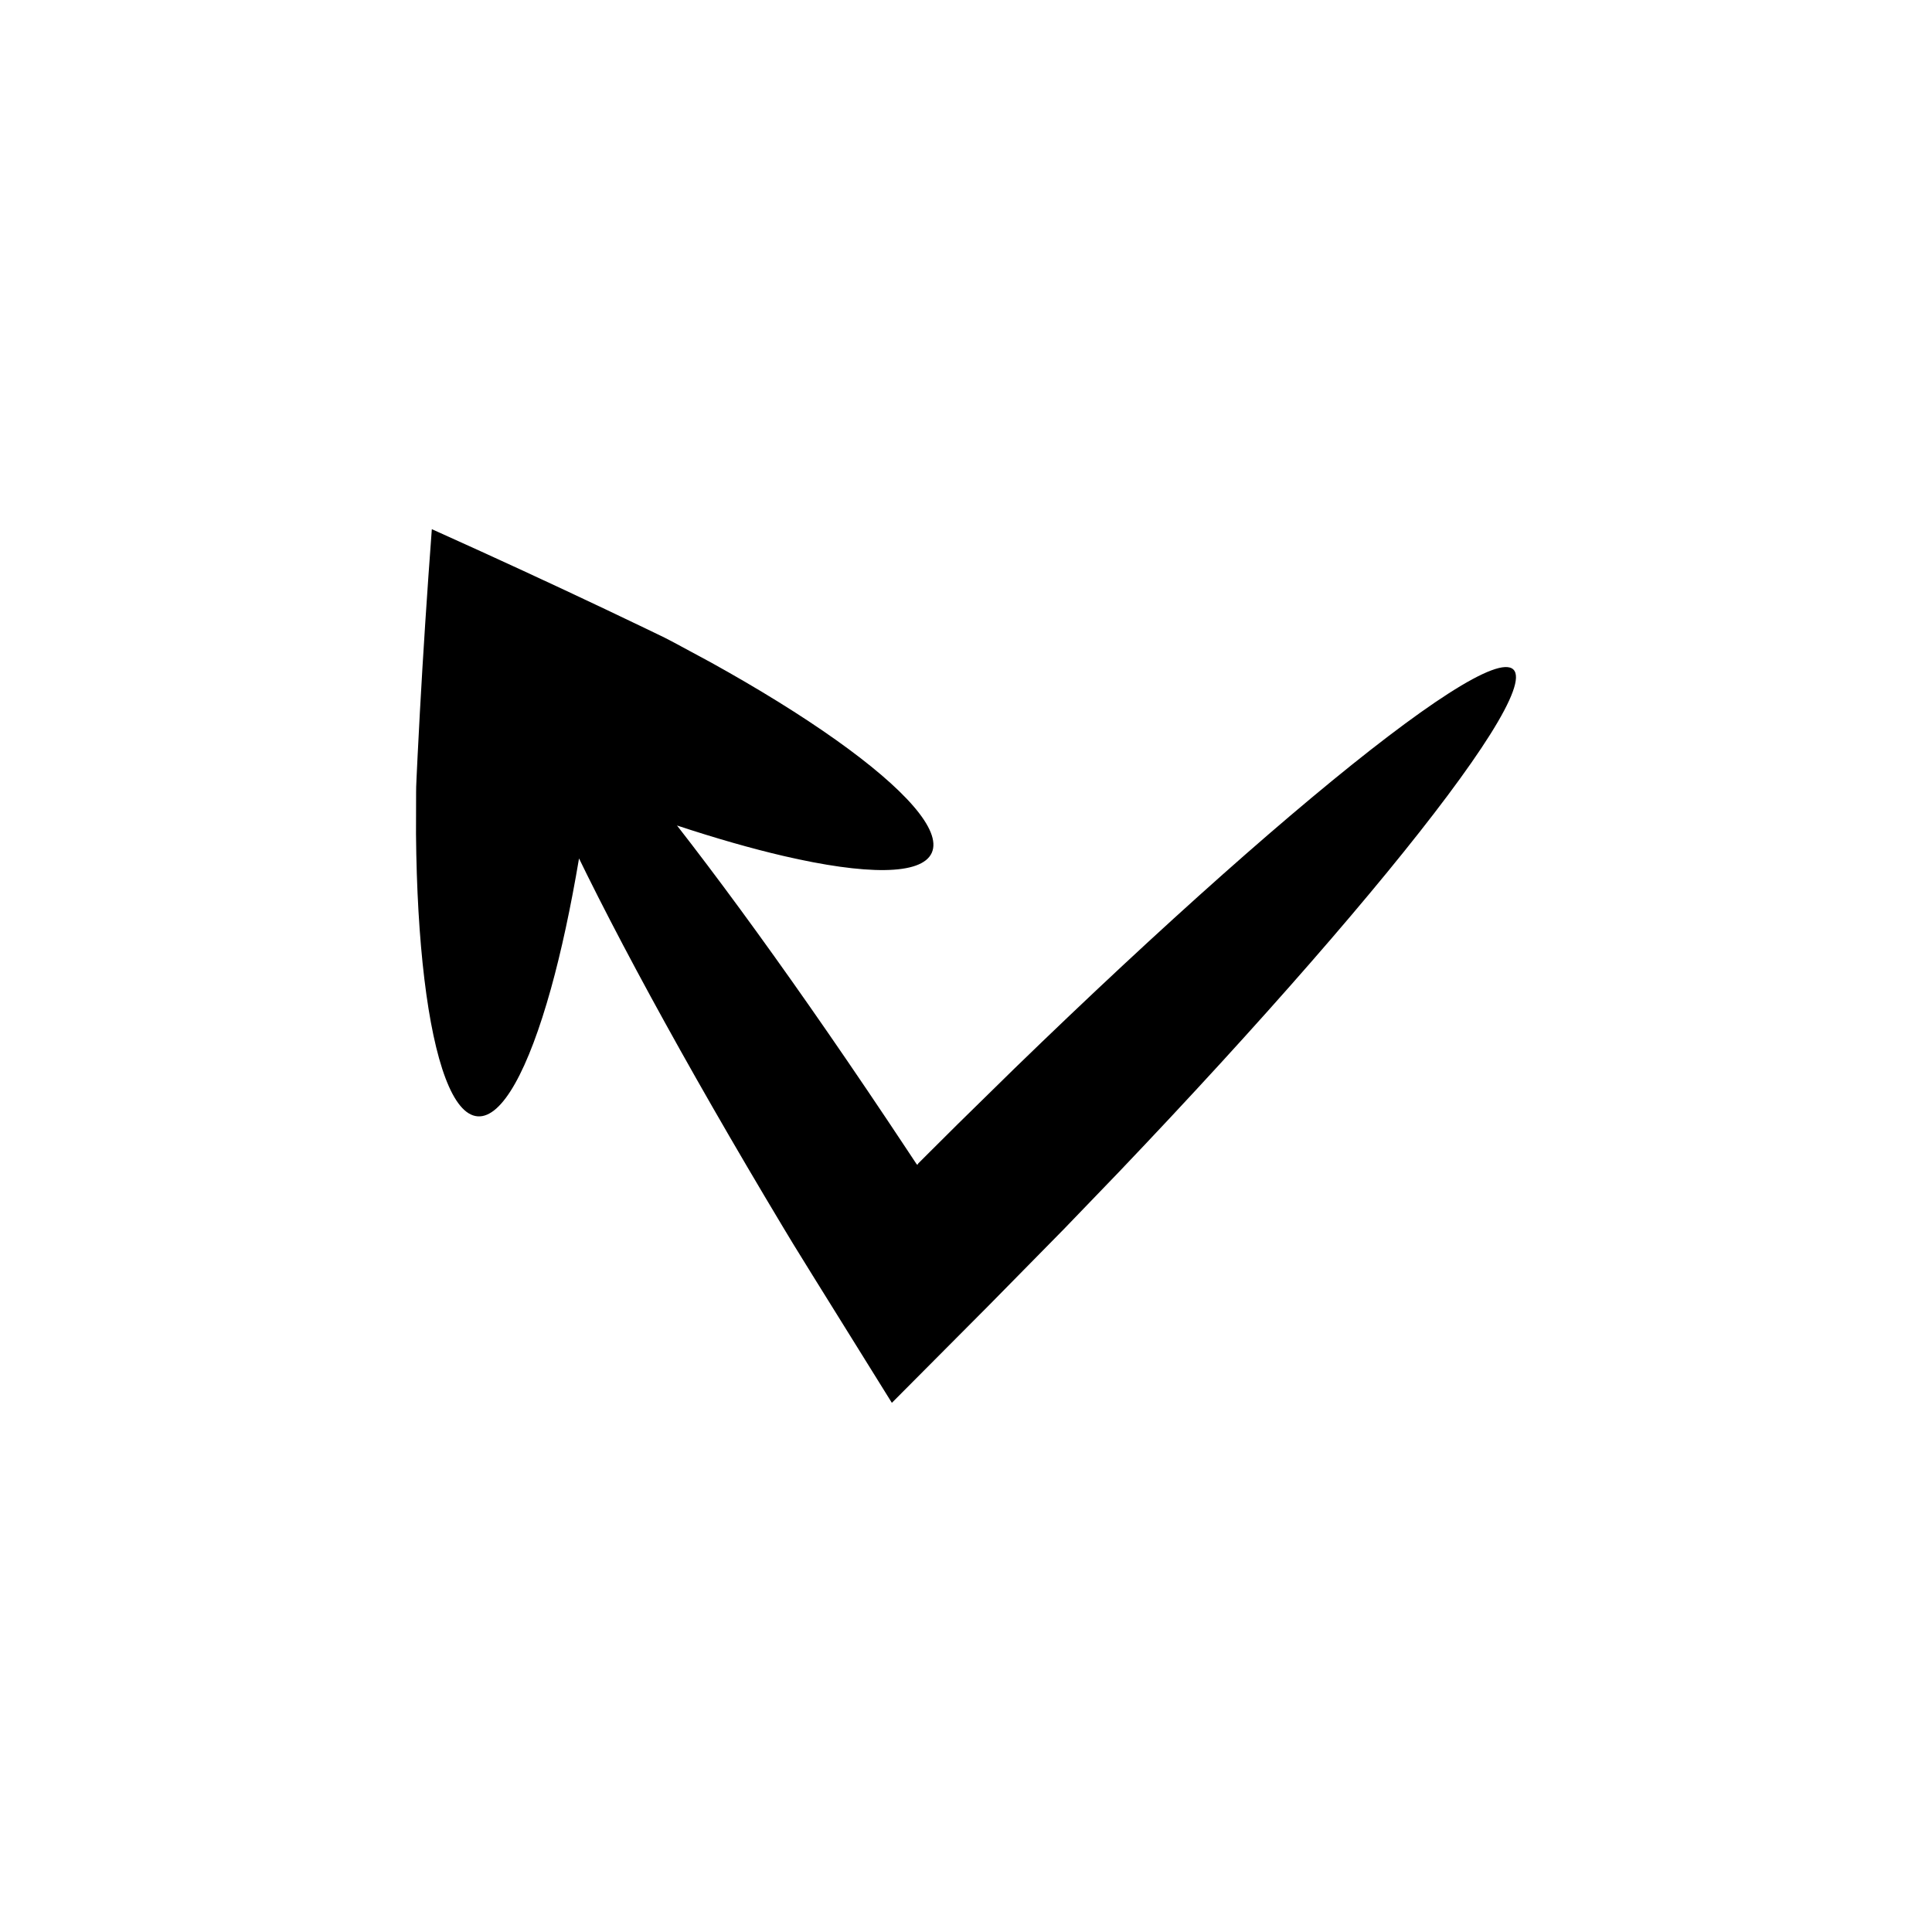 <?xml version="1.0" encoding="UTF-8"?>
<!-- The Best Svg Icon site in the world: iconSvg.co, Visit us! https://iconsvg.co -->
<svg fill="#000000" width="800px" height="800px" version="1.1" viewBox="144 144 512 512" xmlns="http://www.w3.org/2000/svg">
 <path d="m270.57 439.84c6.543 0.496 13.484-12.453 19.43-33.809 2.746-9.863 5.266-21.582 7.449-34.539 0.688 1.414 1.379 2.828 2.102 4.289 7.734 15.582 17.52 33.855 28.914 53.961 5.699 10.051 11.801 20.562 18.25 31.422 1.617 2.711 3.254 5.449 4.902 8.211 0.863 1.434 1.73 2.871 2.606 4.316 1.691 2.738 3.387 5.484 5.094 8.246 6.906 11.105 13.926 22.391 21.035 33.828 8.5-8.539 17.121-17.203 25.832-25.957 6.676-6.785 13.273-13.488 19.773-20.098 4.914-5.102 9.754-10.129 14.516-15.07 9.469-9.93 18.504-19.602 27.02-28.906 17.031-18.613 31.977-35.762 44.121-50.566 24.285-29.613 37.355-49.863 33.457-53.73-3.902-3.867-24.035 9.383-53.434 33.93-14.699 12.273-31.715 27.371-50.176 44.566-9.23 8.598-18.82 17.719-28.664 27.273-4.898 4.801-9.883 9.688-14.941 14.648-2.512 2.496-5.039 5.012-7.586 7.547l-2.965 2.965-0.004-0.004s0.012 0.023-0.012 0.117c-0.023 0.066-0.082 0.133-0.219 0.125l-0.117-0.02-2.566-3.875c-1.781-2.676-3.547-5.332-5.297-7.961-7.023-10.5-13.879-20.535-20.496-30.008-12.805-18.332-24.703-34.535-35.184-47.977 10.254 3.387 19.785 6.113 28.242 8.078 21.762 5.055 36.57 5.176 39.273-0.836 2.703-6.012-7.211-17.012-25.426-29.945-9.109-6.465-20.293-13.414-33.012-20.461-3.199-1.727-6.473-3.492-9.82-5.297l-2.539-1.324c-1.688-0.816-3.387-1.637-5.09-2.457-3.469-1.656-6.969-3.328-10.5-5.016-14.207-6.742-29.23-13.684-44.484-20.543-0.543-0.242-1.086-0.488-1.617-0.727-1.246 16.594-2.316 33.012-3.172 48.617-0.203 3.883-0.402 7.734-0.602 11.547-0.09 1.891-0.18 3.773-0.27 5.644l-0.102 2.445-0.02 1.418c-0.008 3.773-0.02 7.473-0.027 11.078 0.125 14.438 0.891 27.484 2.219 38.492 2.656 22.016 7.566 35.863 14.105 36.359z" fill-rule="evenodd"/>
</svg>